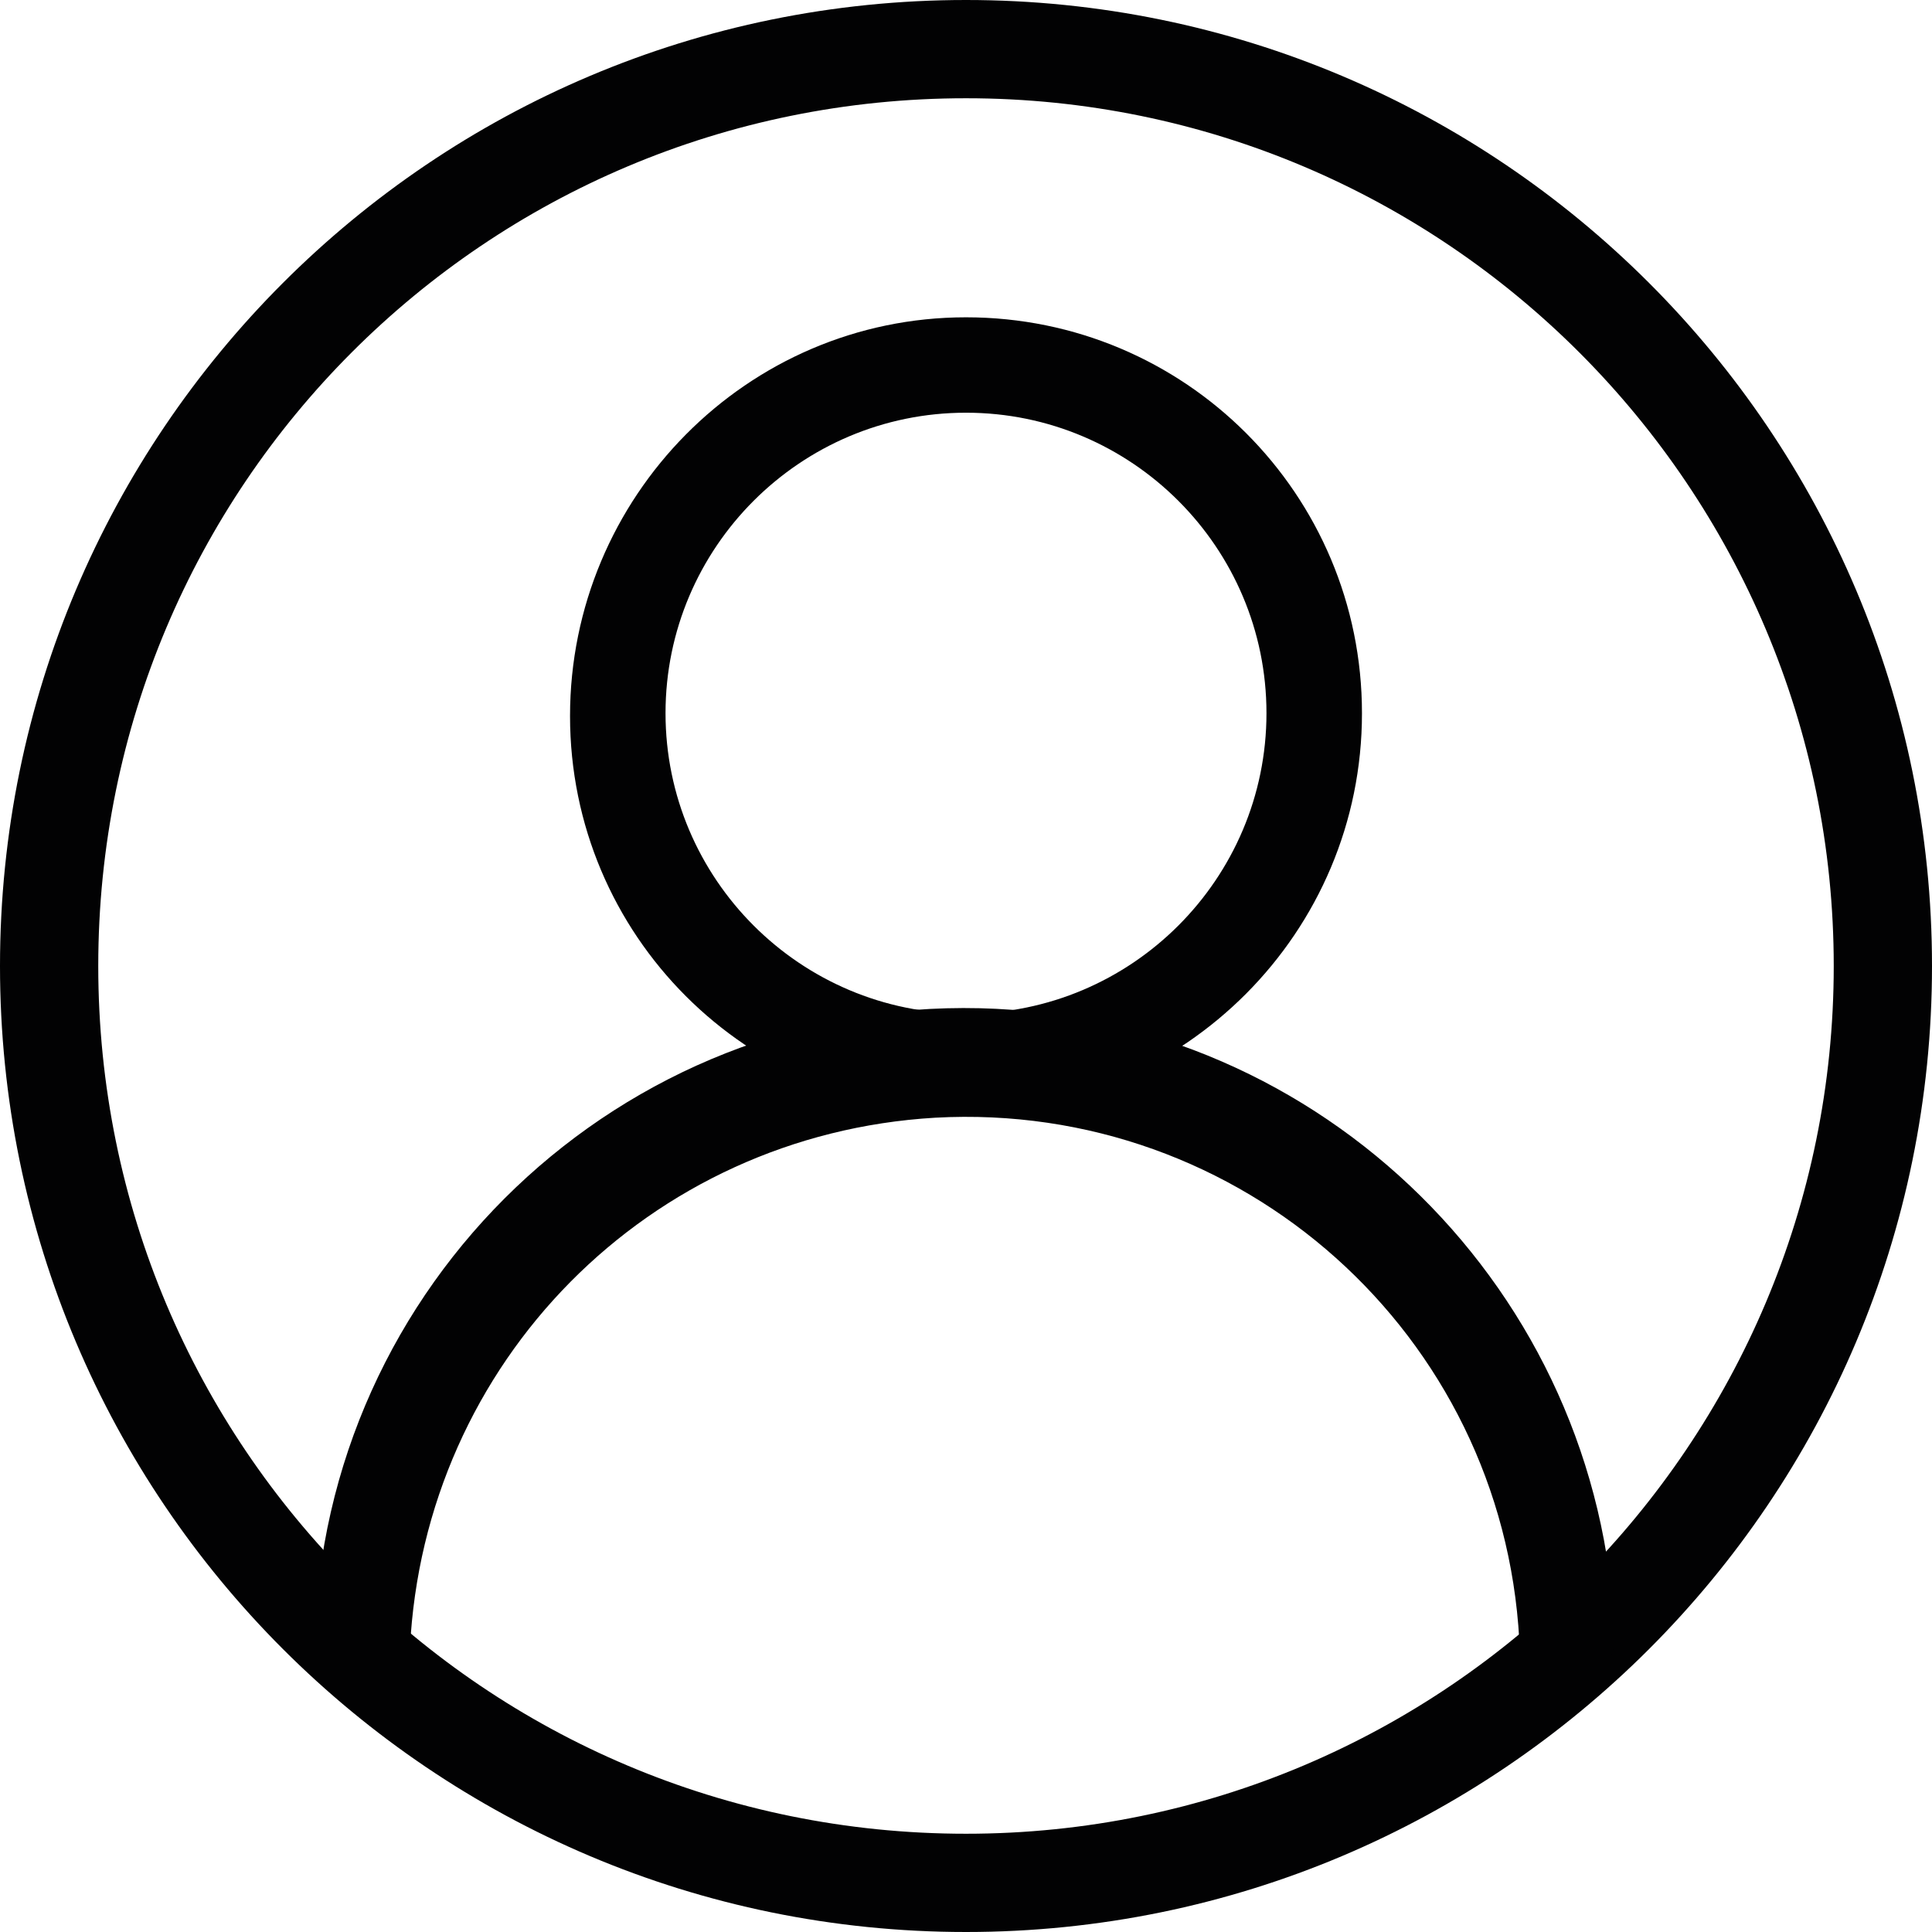 <svg xmlns="http://www.w3.org/2000/svg" width="21" height="21" viewBox="0 0 21 21">
  <g>
    <path fill="rgb(2,2,3)" fill-rule="evenodd" d="M0 10.5C0 4.701 4.701 0 10.5 0S21 4.701 21 10.5 16.299 21 10.5 21 0 16.299 0 10.5zm19.932 0c0-5.189-4.212-9.432-9.432-9.432S1.068 5.281 1.068 10.5c0 5.219 4.212 9.432 9.432 9.432 5.219 0 9.432-4.243 9.432-9.432z"/>
    <path fill="rgb(2,2,3)" fill-rule="evenodd" d="M3.938 18.406c-.275 0-.519-.244-.519-.549.092-3.907 3.327-6.99 7.234-6.898 3.724.092 6.746 3.083 6.898 6.807.031.275-.214.519-.488.549-.275.031-.519-.183-.549-.458v-.031c-.183-3.327-3.022-5.86-6.349-5.677C7.051 12.331 4.609 14.804 4.456 17.917c0 .275-.244.488-.519.488z"/>
    <path fill="rgb(2,2,3)" fill-rule="evenodd" d="M6.196 7.783c0 2.381 1.923 4.304 4.304 4.304 2.381-.031 4.304-1.954 4.304-4.334 0-2.381-1.923-4.304-4.304-4.304-2.381 0-4.304 1.953-4.304 4.334zm1.038-.031c0-1.801 1.465-3.266 3.266-3.266 1.801 0 3.266 1.465 3.266 3.266 0 1.801-1.465 3.266-3.266 3.266-1.801 0-3.266-1.465-3.266-3.266z"/>
  </g>
</svg>
